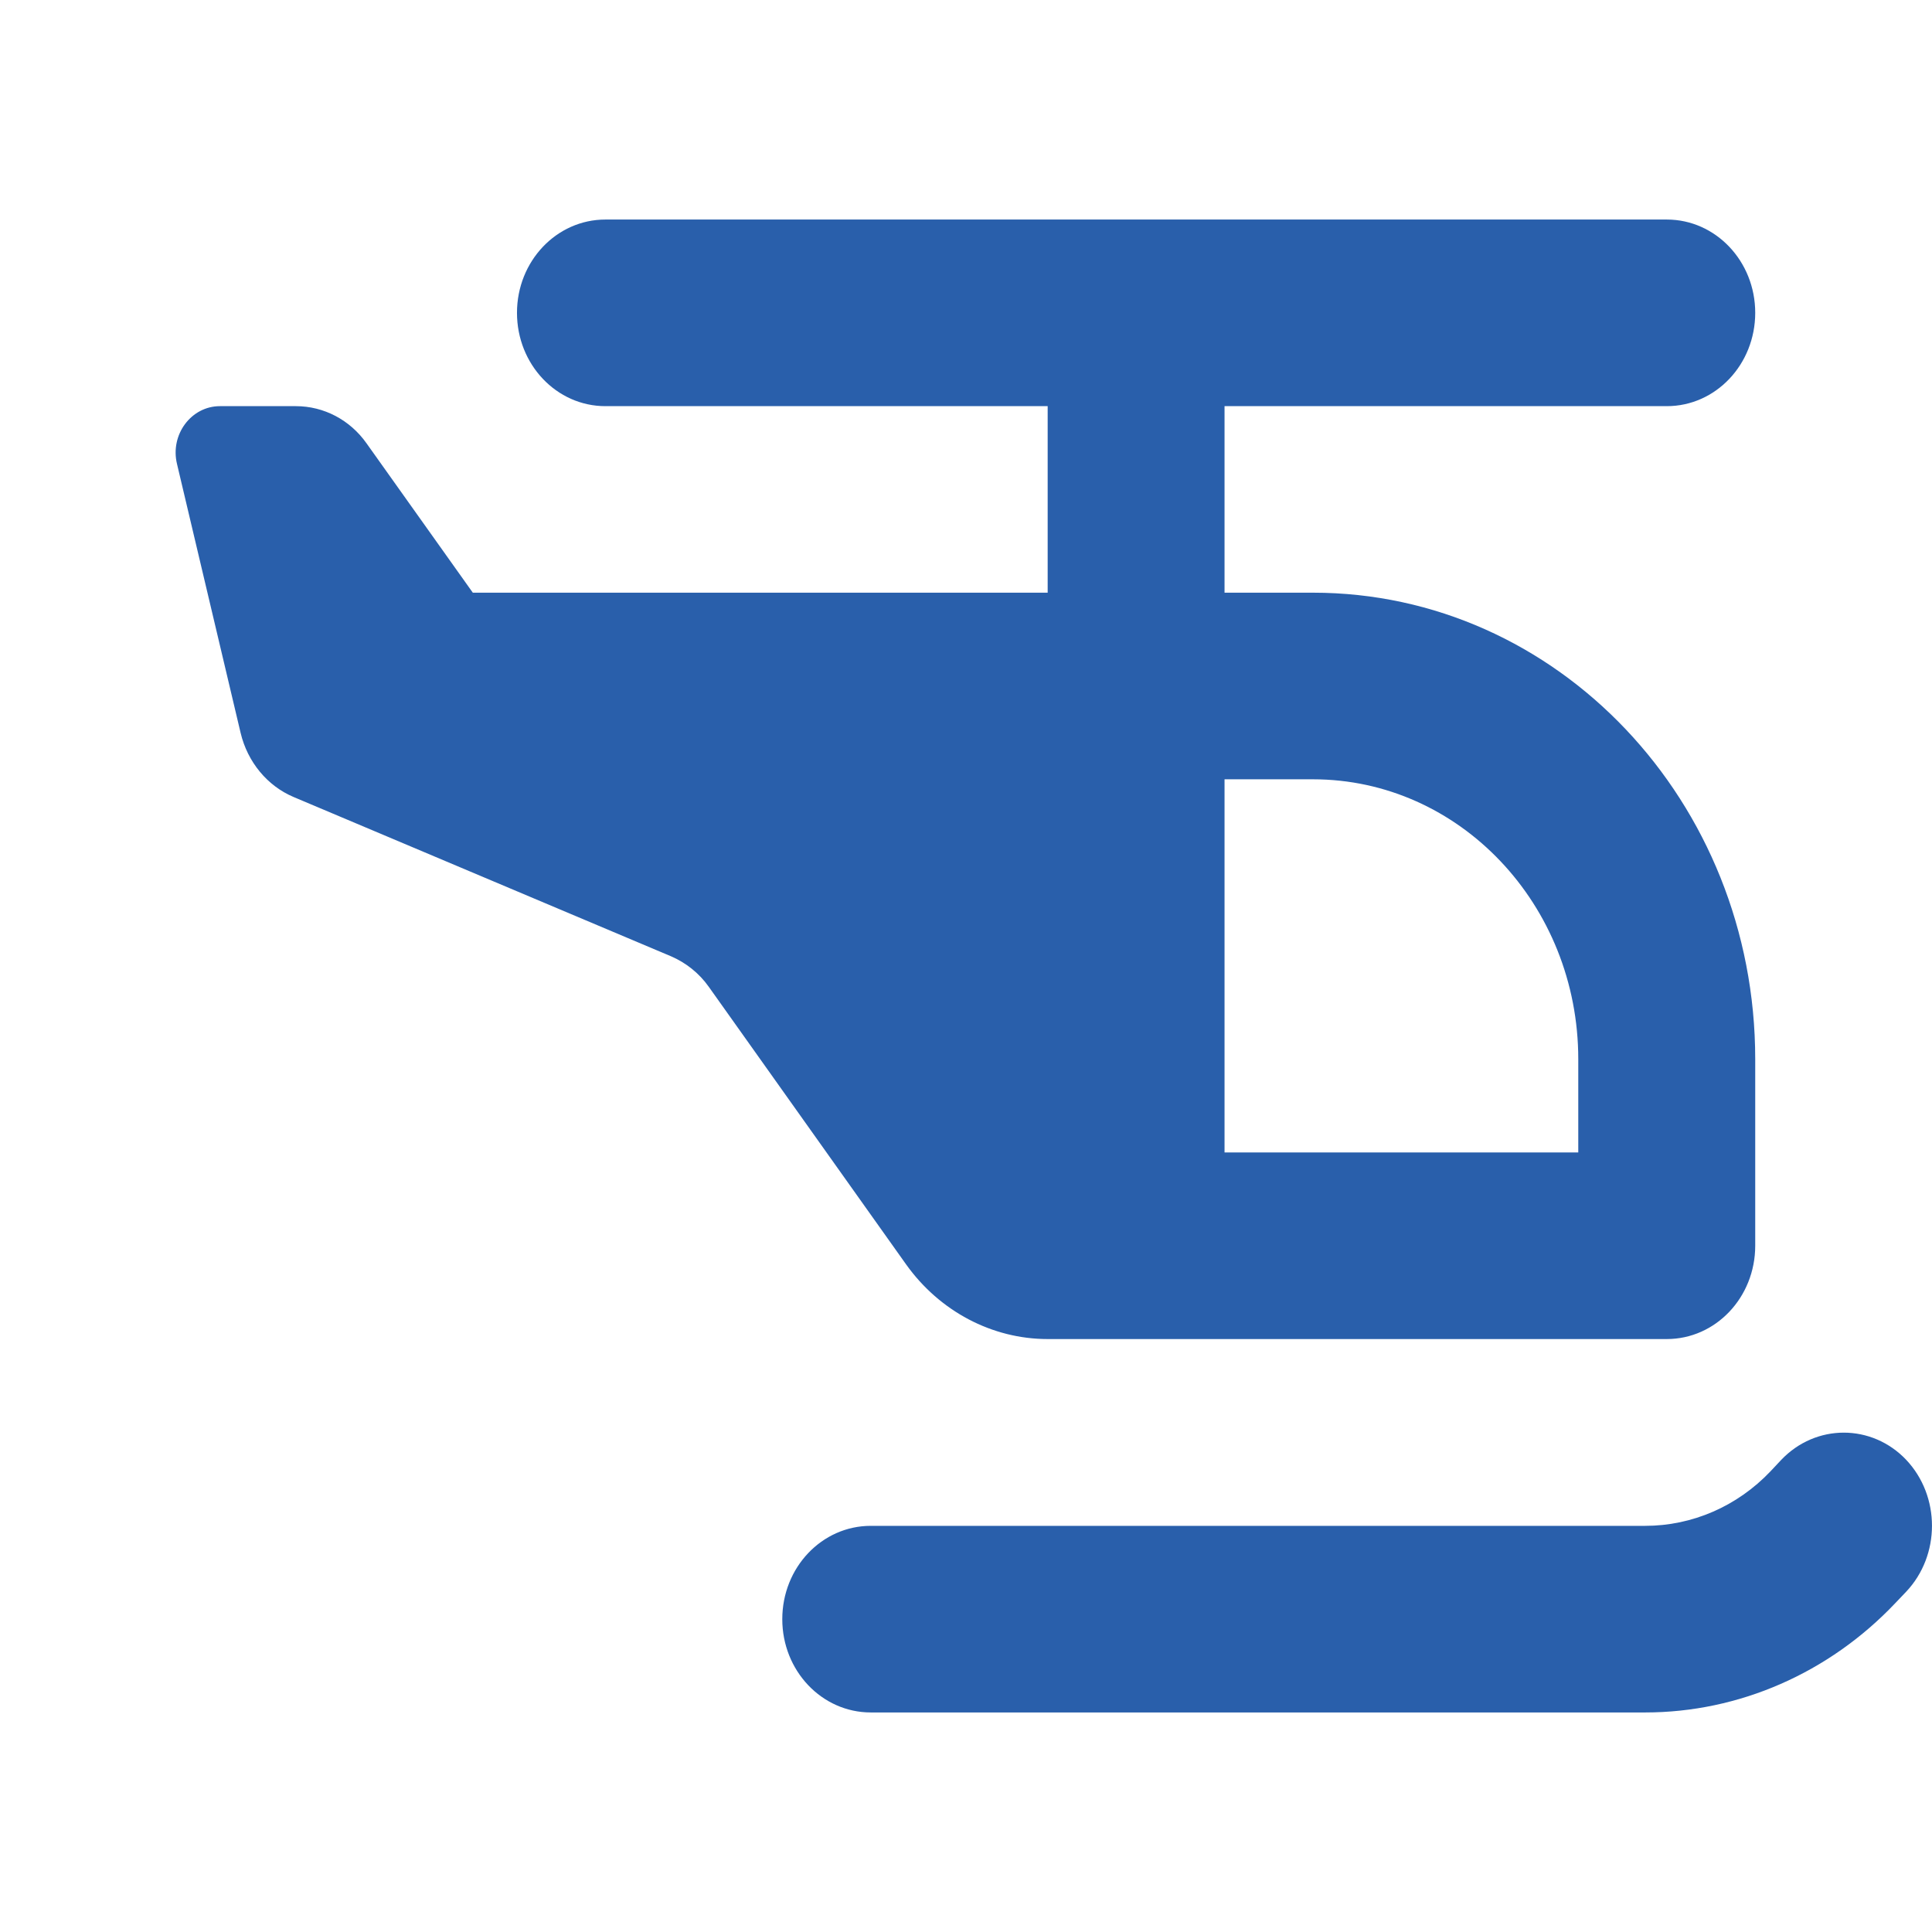 <svg width="22" height="22" viewBox="0 0 22 22" fill="none" xmlns="http://www.w3.org/2000/svg">
<path d="M5.887 3.562C5.887 2.975 6.337 2.5 6.894 2.5H18.98C19.537 2.5 19.987 2.975 19.987 3.562C19.987 4.15 19.537 4.625 18.98 4.625H13.944V6.749H14.951C17.733 6.749 19.987 9.126 19.987 12.061V14.185C19.987 14.773 19.537 15.248 18.98 15.248H11.93C11.297 15.248 10.699 14.932 10.318 14.398L8.071 11.237C7.961 11.081 7.81 10.962 7.64 10.889L3.344 9.076C3.045 8.95 2.819 8.678 2.74 8.346L2.016 5.285C1.934 4.95 2.177 4.625 2.504 4.625H3.369C3.687 4.625 3.986 4.781 4.175 5.05L5.384 6.749H11.93V4.625H6.894C6.337 4.625 5.887 4.15 5.887 3.562ZM13.944 13.123H17.972V12.061C17.972 10.301 16.619 8.874 14.951 8.874H13.944V13.123ZM21.705 16.622C22.098 17.037 22.098 17.711 21.705 18.126L21.582 18.255C20.827 19.052 19.801 19.5 18.734 19.5H9.916C9.358 19.5 8.908 19.025 8.908 18.438C8.908 17.85 9.358 17.375 9.916 17.375H18.734C19.269 17.375 19.782 17.153 20.16 16.755L20.282 16.625C20.676 16.21 21.315 16.21 21.708 16.625L21.705 16.622Z" fill="#295FAB"/>
</svg>
